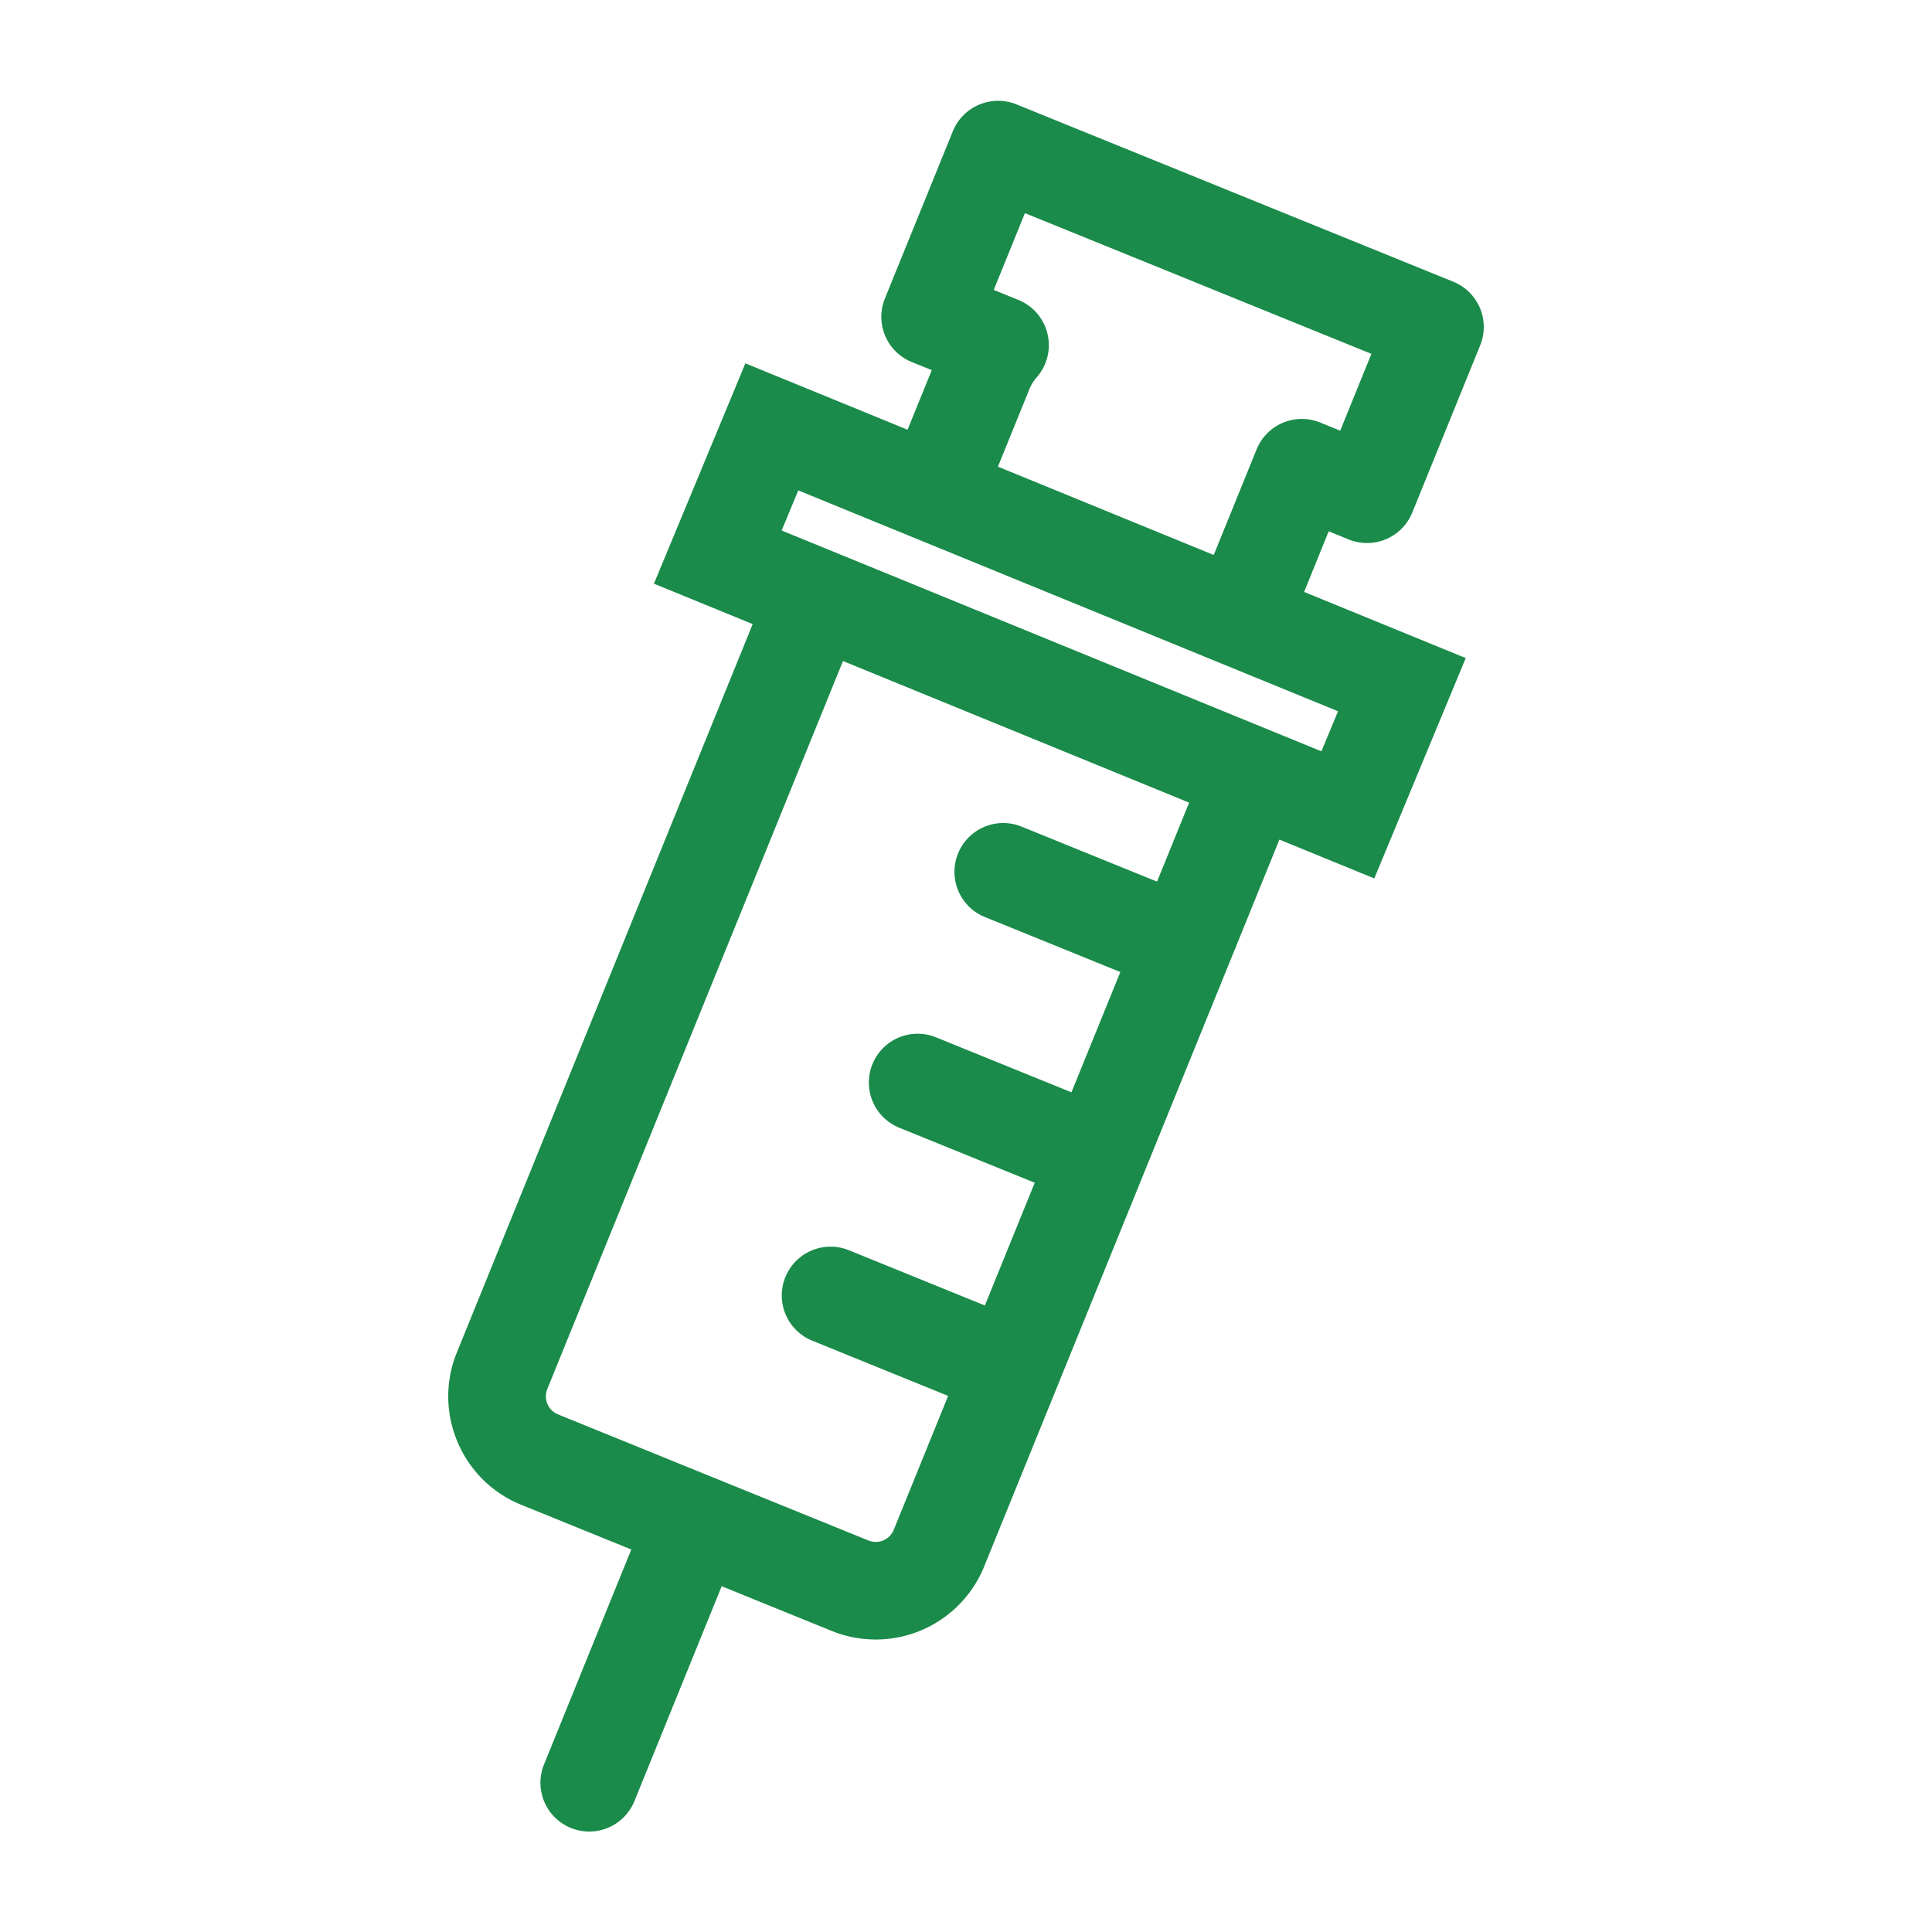 <svg xmlns="http://www.w3.org/2000/svg" width="240" height="240" viewBox="0 0 240 240"><defs><style>.a{fill:#1a8b4a;}</style></defs><title>ic_cd04</title><path class="a" d="M56.834,179.116a14.448,14.448,0,0,0,7.924,7.818l13.664,5.55L67.6,219.133a6.06,6.06,0,1,0,11.229,4.56L89.65,197.046l13.665,5.551h0a14.534,14.534,0,0,0,18.94-8l36.679-90.3,11.786,4.822L182.08,81.748,162,73.531,165.055,66l2.483,1.011a6.063,6.063,0,0,0,7.9-3.337L183.872,42.9a6.06,6.06,0,0,0-3.335-7.9L126.266,12.964a6.078,6.078,0,0,0-7.9,3.336l-8.437,20.771a6.059,6.059,0,0,0,3.335,7.9l2.484,1.006-3.008,7.406L92.594,45.134,81.234,72.507,93.5,77.526,56.759,167.992A14.441,14.441,0,0,0,56.834,179.116ZM127.32,26.477l43.04,17.48L166.485,53.5,164,52.488a6.065,6.065,0,0,0-7.9,3.337l-5.327,13.116L123.966,57.97l3.933-9.683a5.149,5.149,0,0,1,.927-1.461,6.063,6.063,0,0,0-2.318-9.567l-3.063-1.245ZM99.167,60.919l67.049,27.436-2.067,4.977L97.1,65.9ZM67.988,172.552l36.731-90.437,43,17.591-3.986,9.813-16.886-6.858a6.062,6.062,0,0,0-4.56,11.233l16.884,6.857L133.1,135.692l-16.887-6.857a6.062,6.062,0,0,0-4.56,11.233l16.884,6.856-6.193,15.246-16.883-6.86a6.062,6.062,0,0,0-4.564,11.233l16.884,6.86-6.754,16.629a2.413,2.413,0,0,1-3.151,1.332l-19.262-7.825-.018-.009-.017,0L69.318,175.7A2.421,2.421,0,0,1,67.988,172.552Z"/></svg>